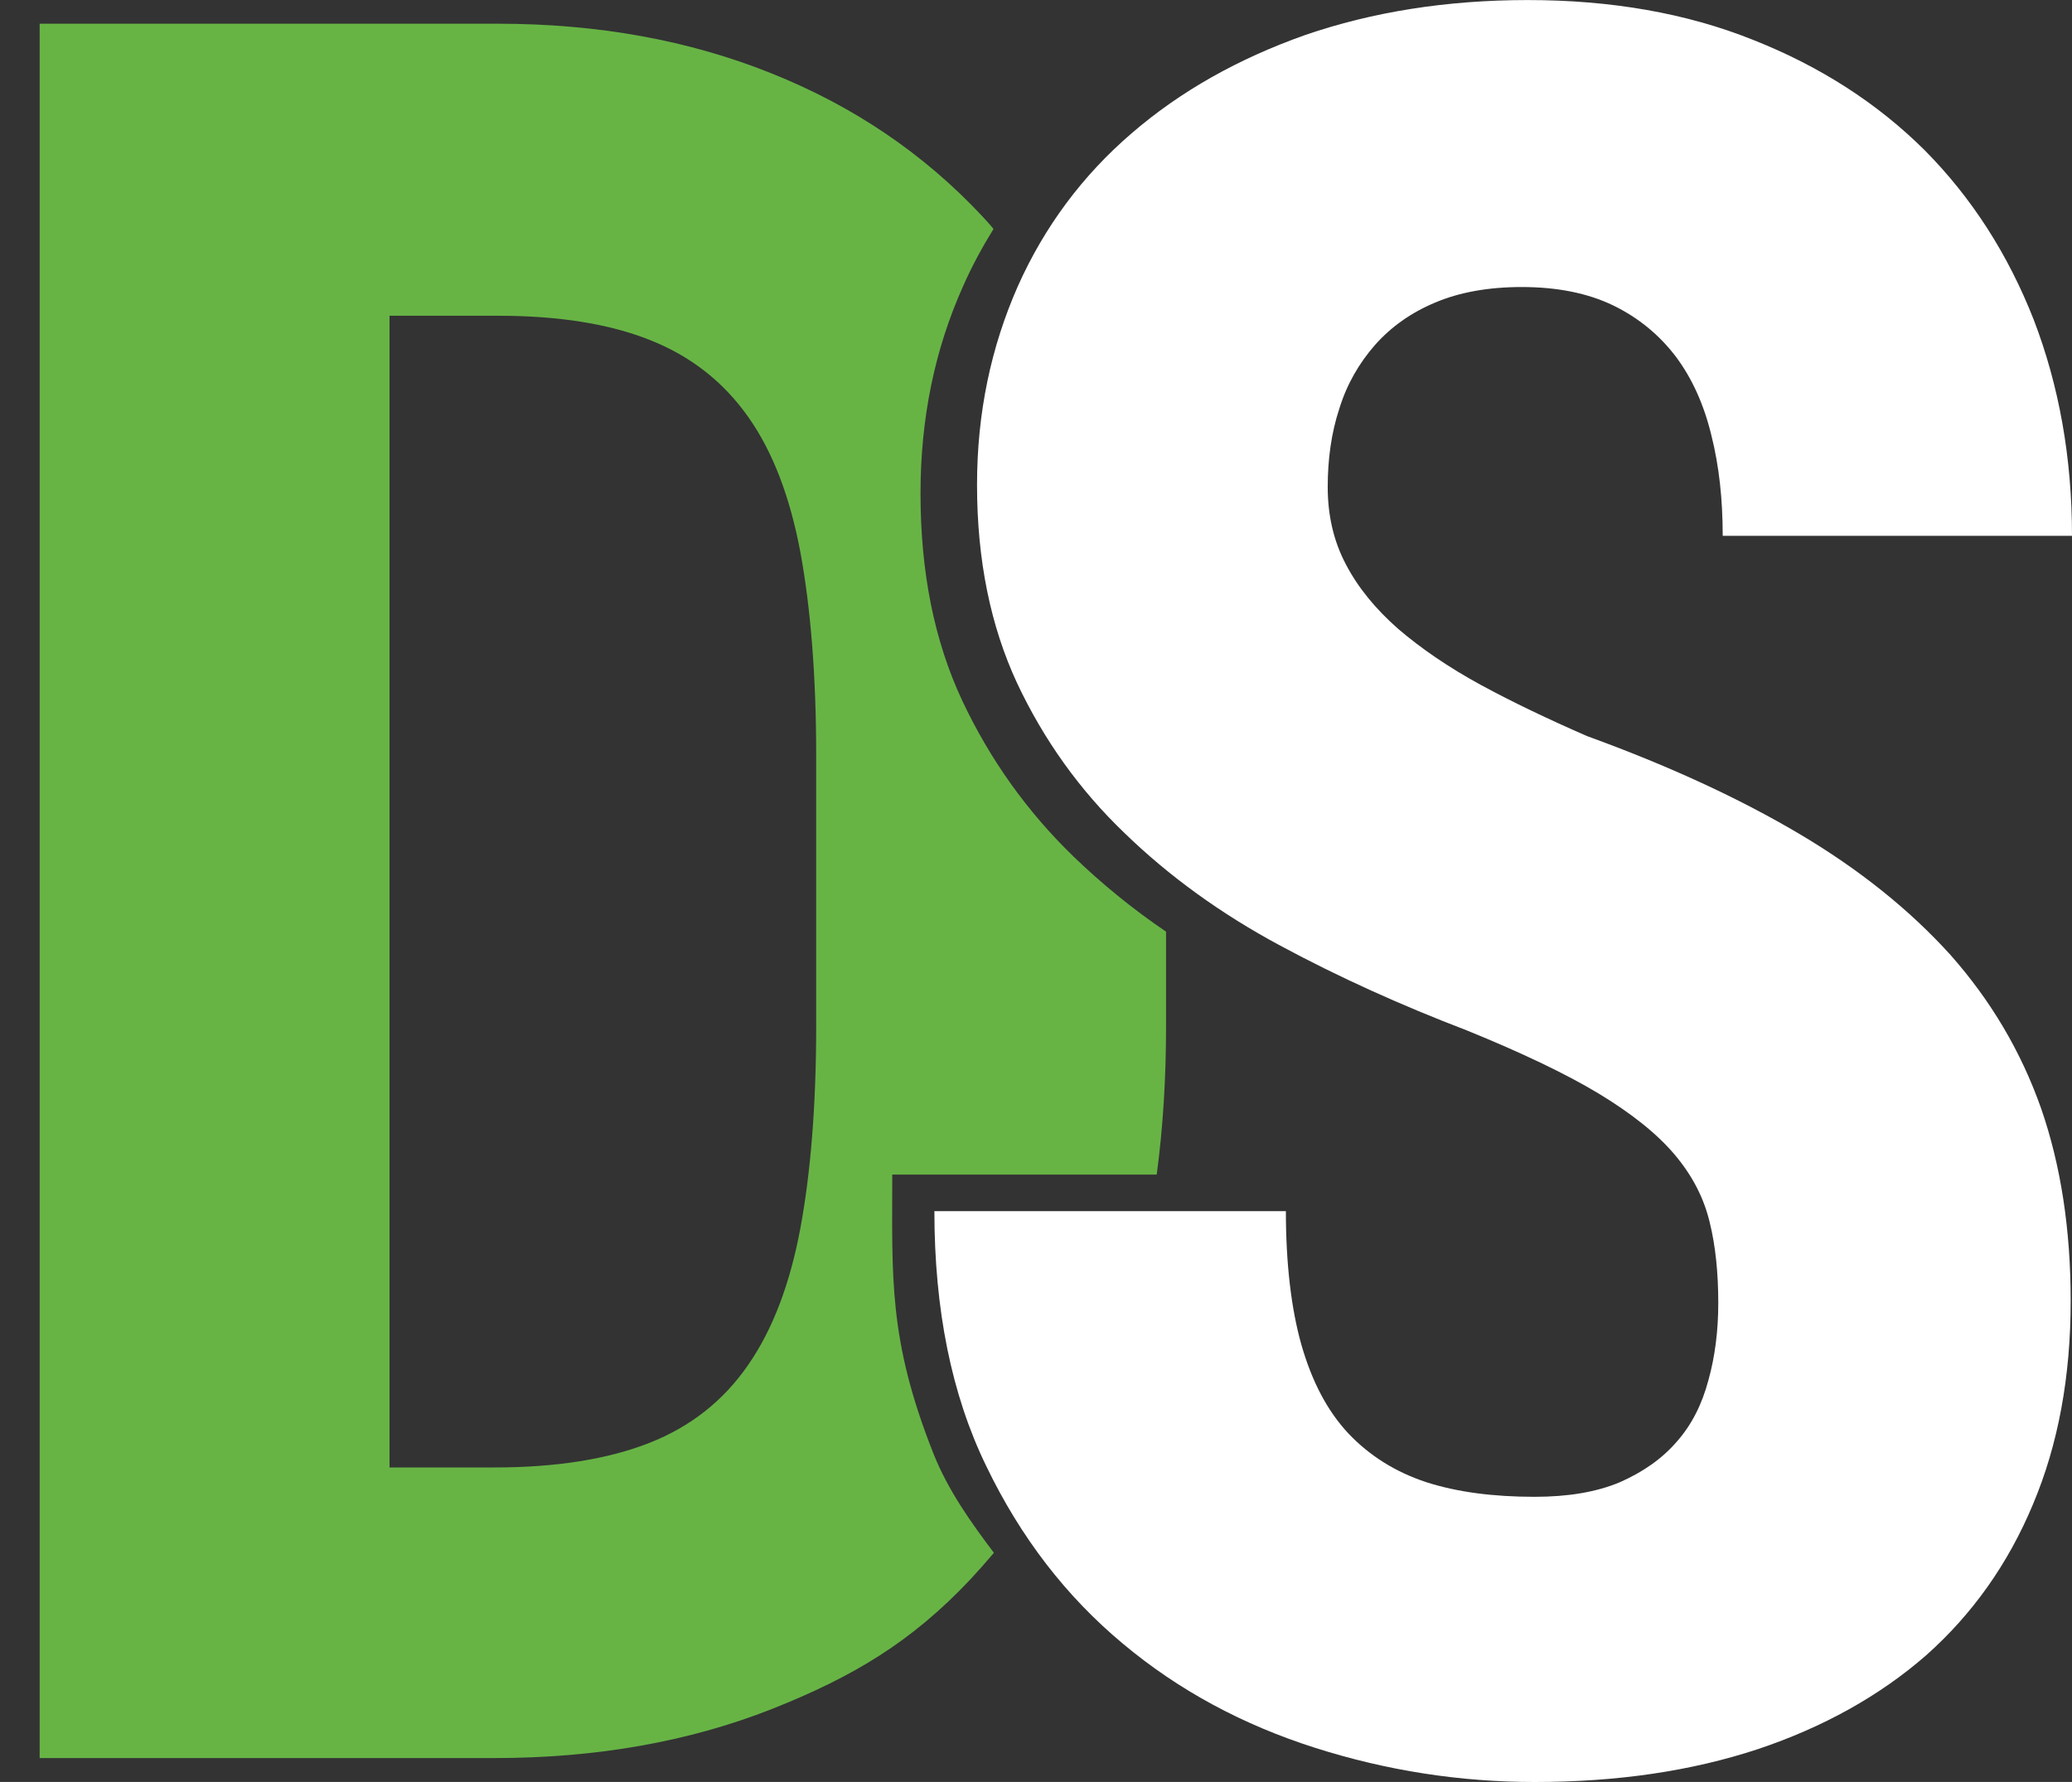<?xml version="1.0" encoding="utf-8"?>
<!-- Generator: Adobe Illustrator 16.0.0, SVG Export Plug-In . SVG Version: 6.00 Build 0)  -->
<!DOCTYPE svg PUBLIC "-//W3C//DTD SVG 1.1//EN" "http://www.w3.org/Graphics/SVG/1.1/DTD/svg11.dtd">
<svg version="1.1" id="Layer_1" xmlns="http://www.w3.org/2000/svg" xmlns:xlink="http://www.w3.org/1999/xlink" x="0px" y="0px"
	 width="36.001px" height="30.96px" viewBox="10.345 8.896 36.001 30.96" enable-background="new 10.345 8.896 36.001 30.96"
	 xml:space="preserve">
<rect x="10.345" y="8.896" width="36.001" height="30.96" fill="#333333" stroke="none"/>
<g id="Layer_x0020_1">
	<g id="_934804496">
		<path fill="#67B445" d="M11.034,39.441V9.308h7.964c1.736,0,3.32,0.288,4.747,0.861c1.426,0.569,2.651,1.397,3.667,2.484
			c0.066,0.072,0.134,0.144,0.195,0.221c-0.195,0.315-0.377,0.65-0.531,1c-0.488,1.091-0.737,2.283-0.737,3.594
			c0,1.374,0.24,2.565,0.724,3.599c0.484,1.029,1.134,1.938,1.943,2.719c0.488,0.469,1.021,0.905,1.599,1.297v1.65
			c0,0.9-0.053,1.758-0.162,2.57h-4.595c0,1.786-0.071,2.862,0.714,4.844c0.257,0.647,0.655,1.201,1.052,1.728
			c-0.134,0.158-0.273,0.316-0.411,0.464c-1.02,1.081-2.029,1.689-3.46,2.255c-1.436,0.564-3.04,0.847-4.805,0.847L11.034,39.441
			L11.034,39.441z M17.113,14.381v20.011h1.823c1.072,0,1.972-0.144,2.69-0.426c0.717-0.282,1.288-0.732,1.718-1.355
			c0.43-0.621,0.728-1.411,0.909-2.383c0.177-0.957,0.273-2.13,0.273-3.493v-4.72c0-1.378-0.096-2.551-0.273-3.518
			c-0.181-0.966-0.479-1.751-0.909-2.359s-0.995-1.053-1.708-1.335c-0.708-0.282-1.589-0.421-2.636-0.421H17.113z"/>
		<path fill="#FFFFFF" d="M40.2,31.535c0-0.522-0.048-0.996-0.149-1.402c-0.099-0.416-0.296-0.805-0.606-1.173
			s-0.757-0.722-1.326-1.066c-0.574-0.345-1.335-0.708-2.292-1.097c-1.129-0.432-2.211-0.919-3.235-1.47
			c-1.028-0.551-1.934-1.206-2.709-1.958c-0.78-0.747-1.402-1.618-1.866-2.604c-0.46-0.99-0.696-2.134-0.696-3.445
			c0-1.259,0.246-2.402,0.709-3.451c0.464-1.039,1.129-1.929,1.976-2.656c0.848-0.732,1.853-1.297,3.015-1.708
			c1.169-0.402,2.461-0.608,3.868-0.608c1.444,0,2.752,0.225,3.919,0.693c1.163,0.46,2.159,1.101,2.982,1.92
			c0.818,0.827,1.444,1.804,1.89,2.938c0.44,1.144,0.666,2.398,0.666,3.757h-6.069c0-0.631-0.062-1.21-0.196-1.742
			c-0.129-0.536-0.335-0.991-0.617-1.369c-0.287-0.377-0.646-0.675-1.087-0.89c-0.444-0.215-0.976-0.321-1.593-0.321
			c-0.58,0-1.083,0.092-1.498,0.268c-0.426,0.177-0.771,0.425-1.049,0.737c-0.272,0.311-0.488,0.675-0.622,1.11
			c-0.139,0.421-0.201,0.88-0.201,1.359c0,0.498,0.105,0.947,0.316,1.345c0.21,0.403,0.516,0.776,0.909,1.121
			c0.397,0.34,0.871,0.665,1.431,0.971c0.556,0.302,1.178,0.598,1.849,0.891c1.41,0.512,2.636,1.076,3.689,1.699
			c1.043,0.618,1.919,1.321,2.628,2.105c0.699,0.79,1.225,1.676,1.574,2.667c0.34,0.981,0.513,2.096,0.513,3.34
			c0,1.321-0.217,2.499-0.656,3.538c-0.431,1.033-1.052,1.908-1.857,2.623c-0.805,0.702-1.785,1.249-2.928,1.631
			c-1.149,0.378-2.432,0.569-3.874,0.569c-1.291,0-2.564-0.196-3.814-0.594c-1.248-0.397-2.367-0.995-3.34-1.81
			c-0.981-0.817-1.775-1.842-2.374-3.087c-0.603-1.239-0.9-2.718-0.9-4.427h6.107c0,0.909,0.092,1.69,0.268,2.316
			c0.182,0.637,0.45,1.153,0.818,1.546c0.368,0.388,0.818,0.67,1.354,0.847c0.537,0.173,1.167,0.254,1.88,0.254
			c0.58,0,1.073-0.081,1.485-0.254c0.401-0.178,0.731-0.407,0.986-0.703c0.263-0.297,0.439-0.651,0.55-1.067
			C40.143,32.467,40.2,32.018,40.2,31.535z"/>
		<path fill="none" d="M10.345,24.283c10.835,0,21.753,0,32.588,0c1.887,1.445,2.978,3.322,3.26,5.462c-11.947,0-23.897,0-35.848,0
			C10.345,27.921,10.345,26.102,10.345,24.283z"/>
	</g>
</g>
</svg>

